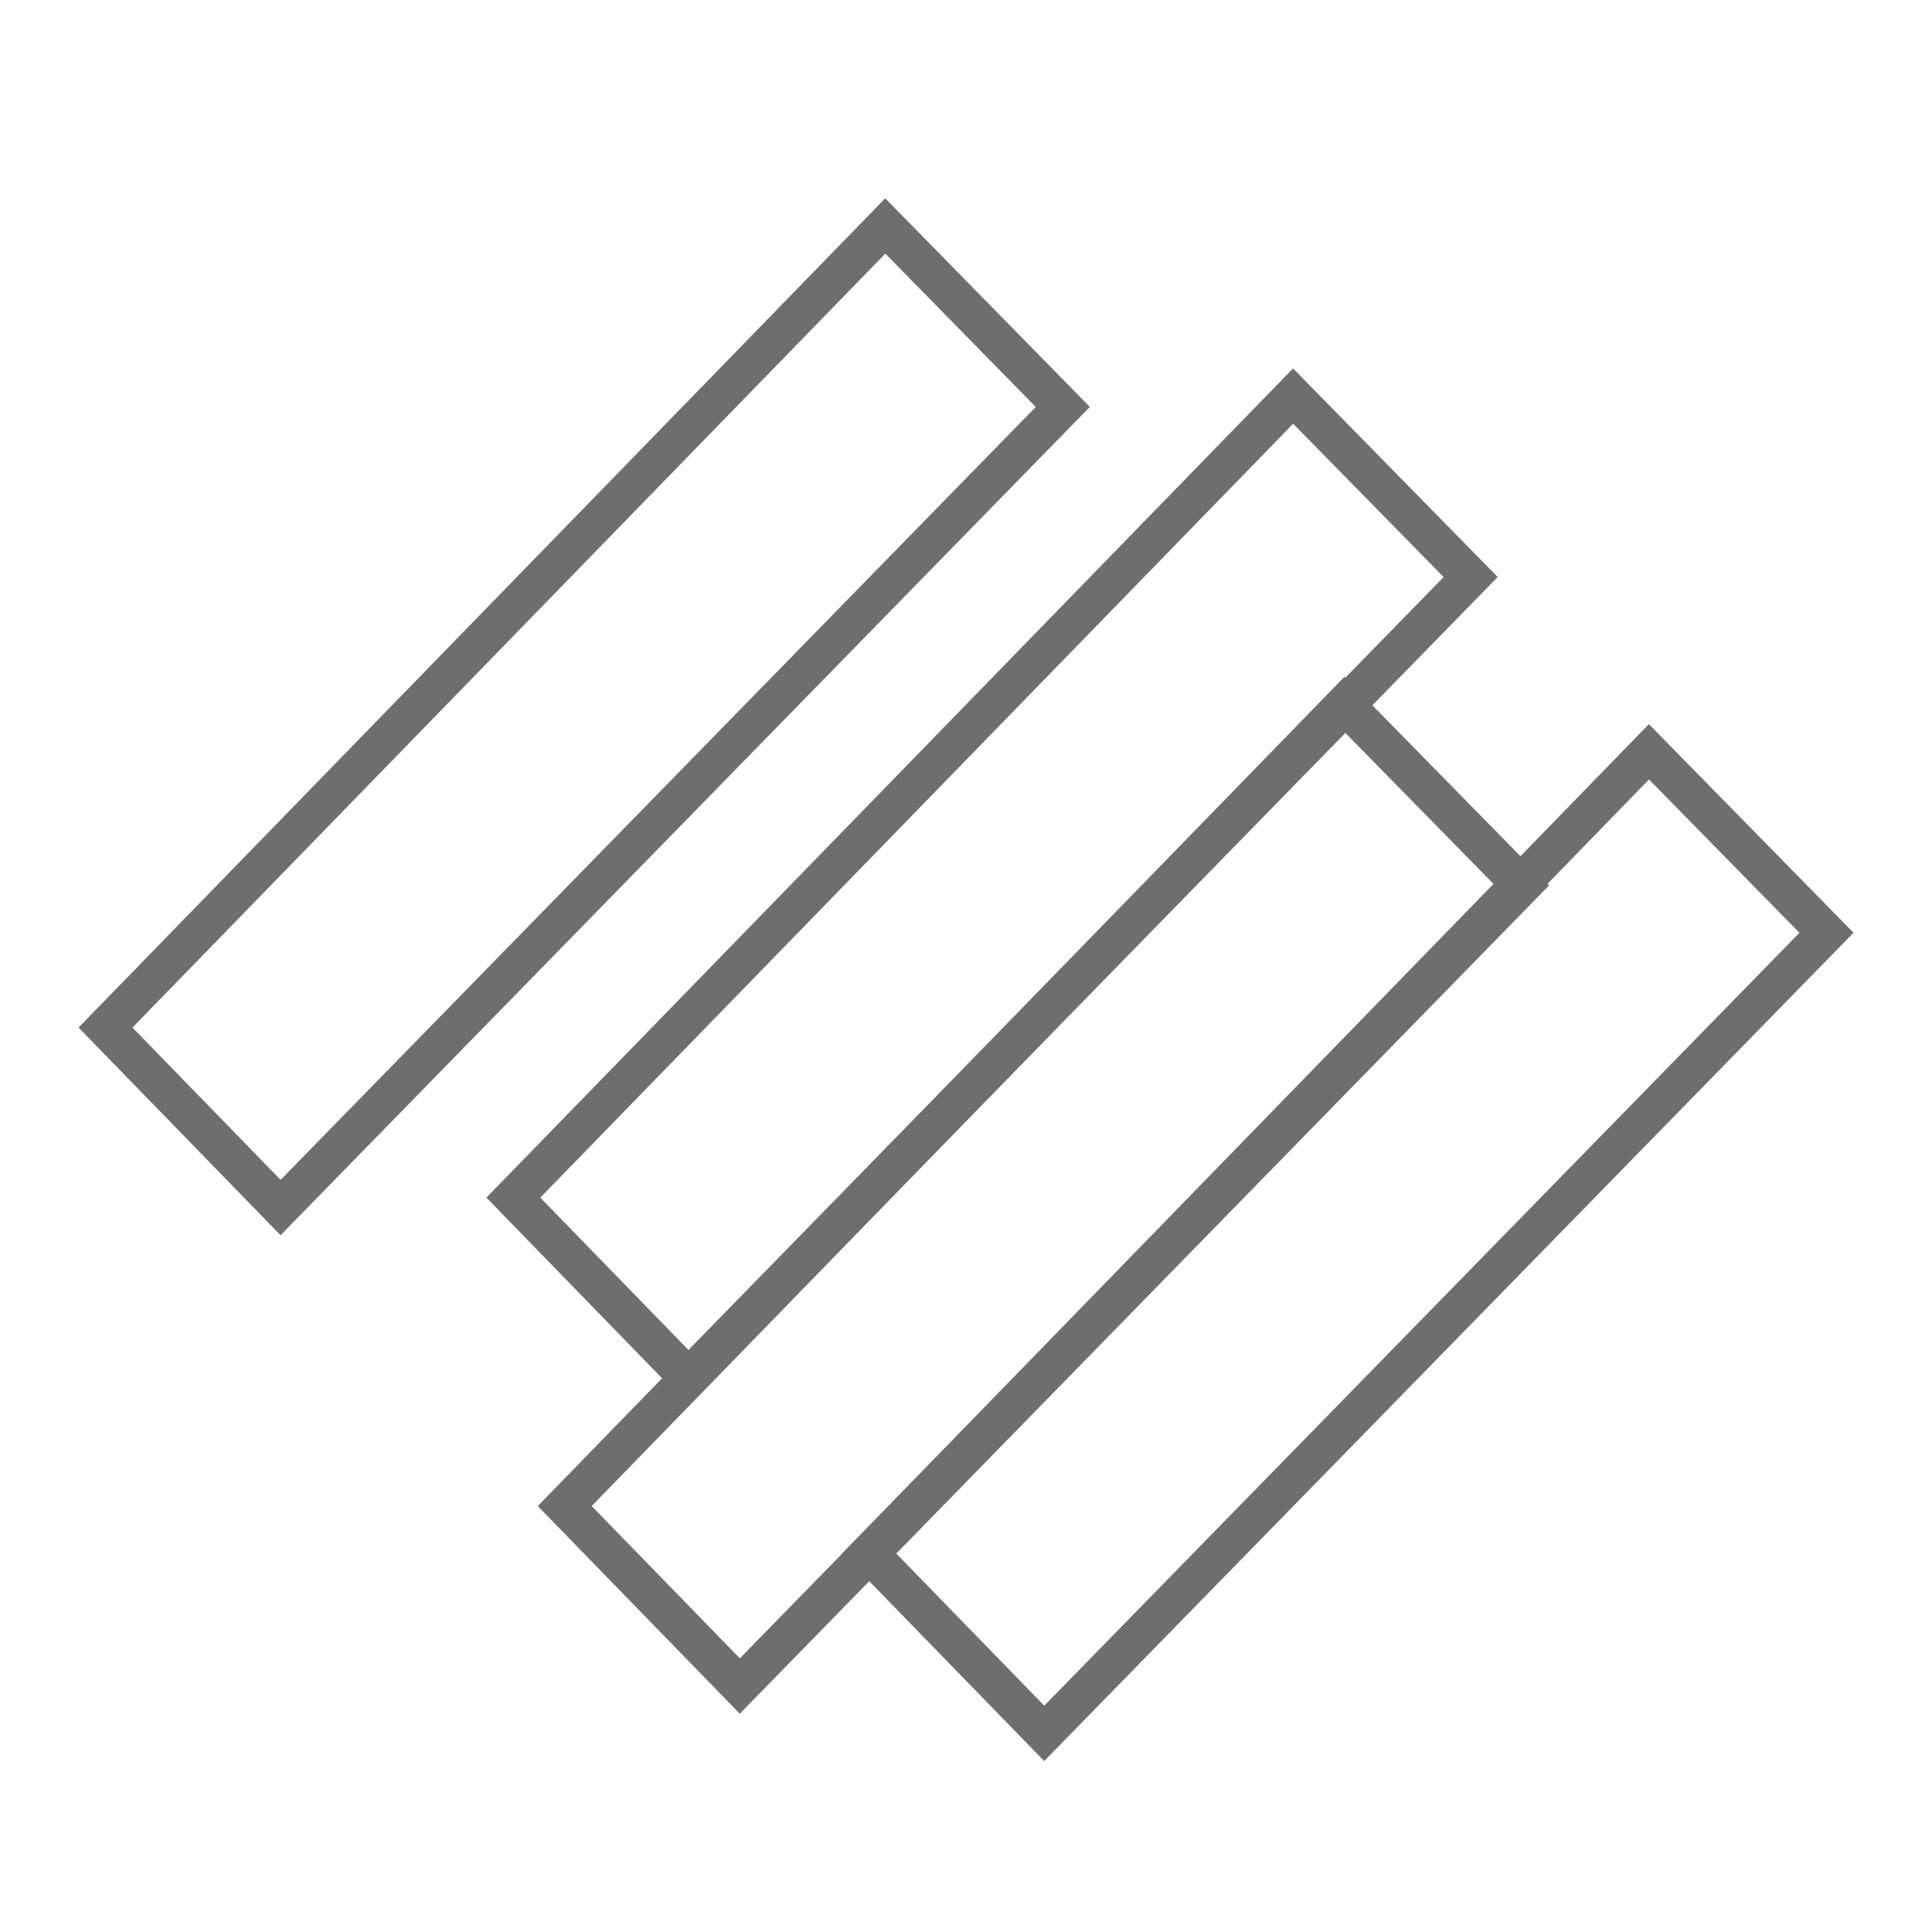 <svg xmlns="http://www.w3.org/2000/svg" xmlns:xlink="http://www.w3.org/1999/xlink" xmlns:serif="http://www.serif.com/" width="100%" height="100%" viewBox="0 0 75 75" xml:space="preserve" style="fill-rule:evenodd;clip-rule:evenodd;stroke-miterlimit:10;">    <path d="M34.366,8.772L41.258,15.797L10.892,46.877L4.096,39.889L34.366,8.772Z" style="fill:none;fill-rule:nonzero;stroke:rgb(109,110,112);stroke-width:1.5px;"></path>    <path d="M50.198,15.376L57.091,22.401L26.724,53.48L19.928,46.492L50.198,15.376Z" style="fill:none;fill-rule:nonzero;stroke:rgb(109,110,112);stroke-width:1.5px;"></path>    <path d="M64.012,29.185L70.904,36.21L40.537,67.289L33.741,60.303L64.012,29.185Z" style="fill:none;fill-rule:nonzero;stroke:rgb(109,110,112);stroke-width:1.5px;"></path>    <path d="M52.193,27.347L59.086,34.372L28.719,65.451L21.923,58.465L52.193,27.347Z" style="fill:none;fill-rule:nonzero;stroke:rgb(109,110,112);stroke-width:1.5px;"></path></svg>